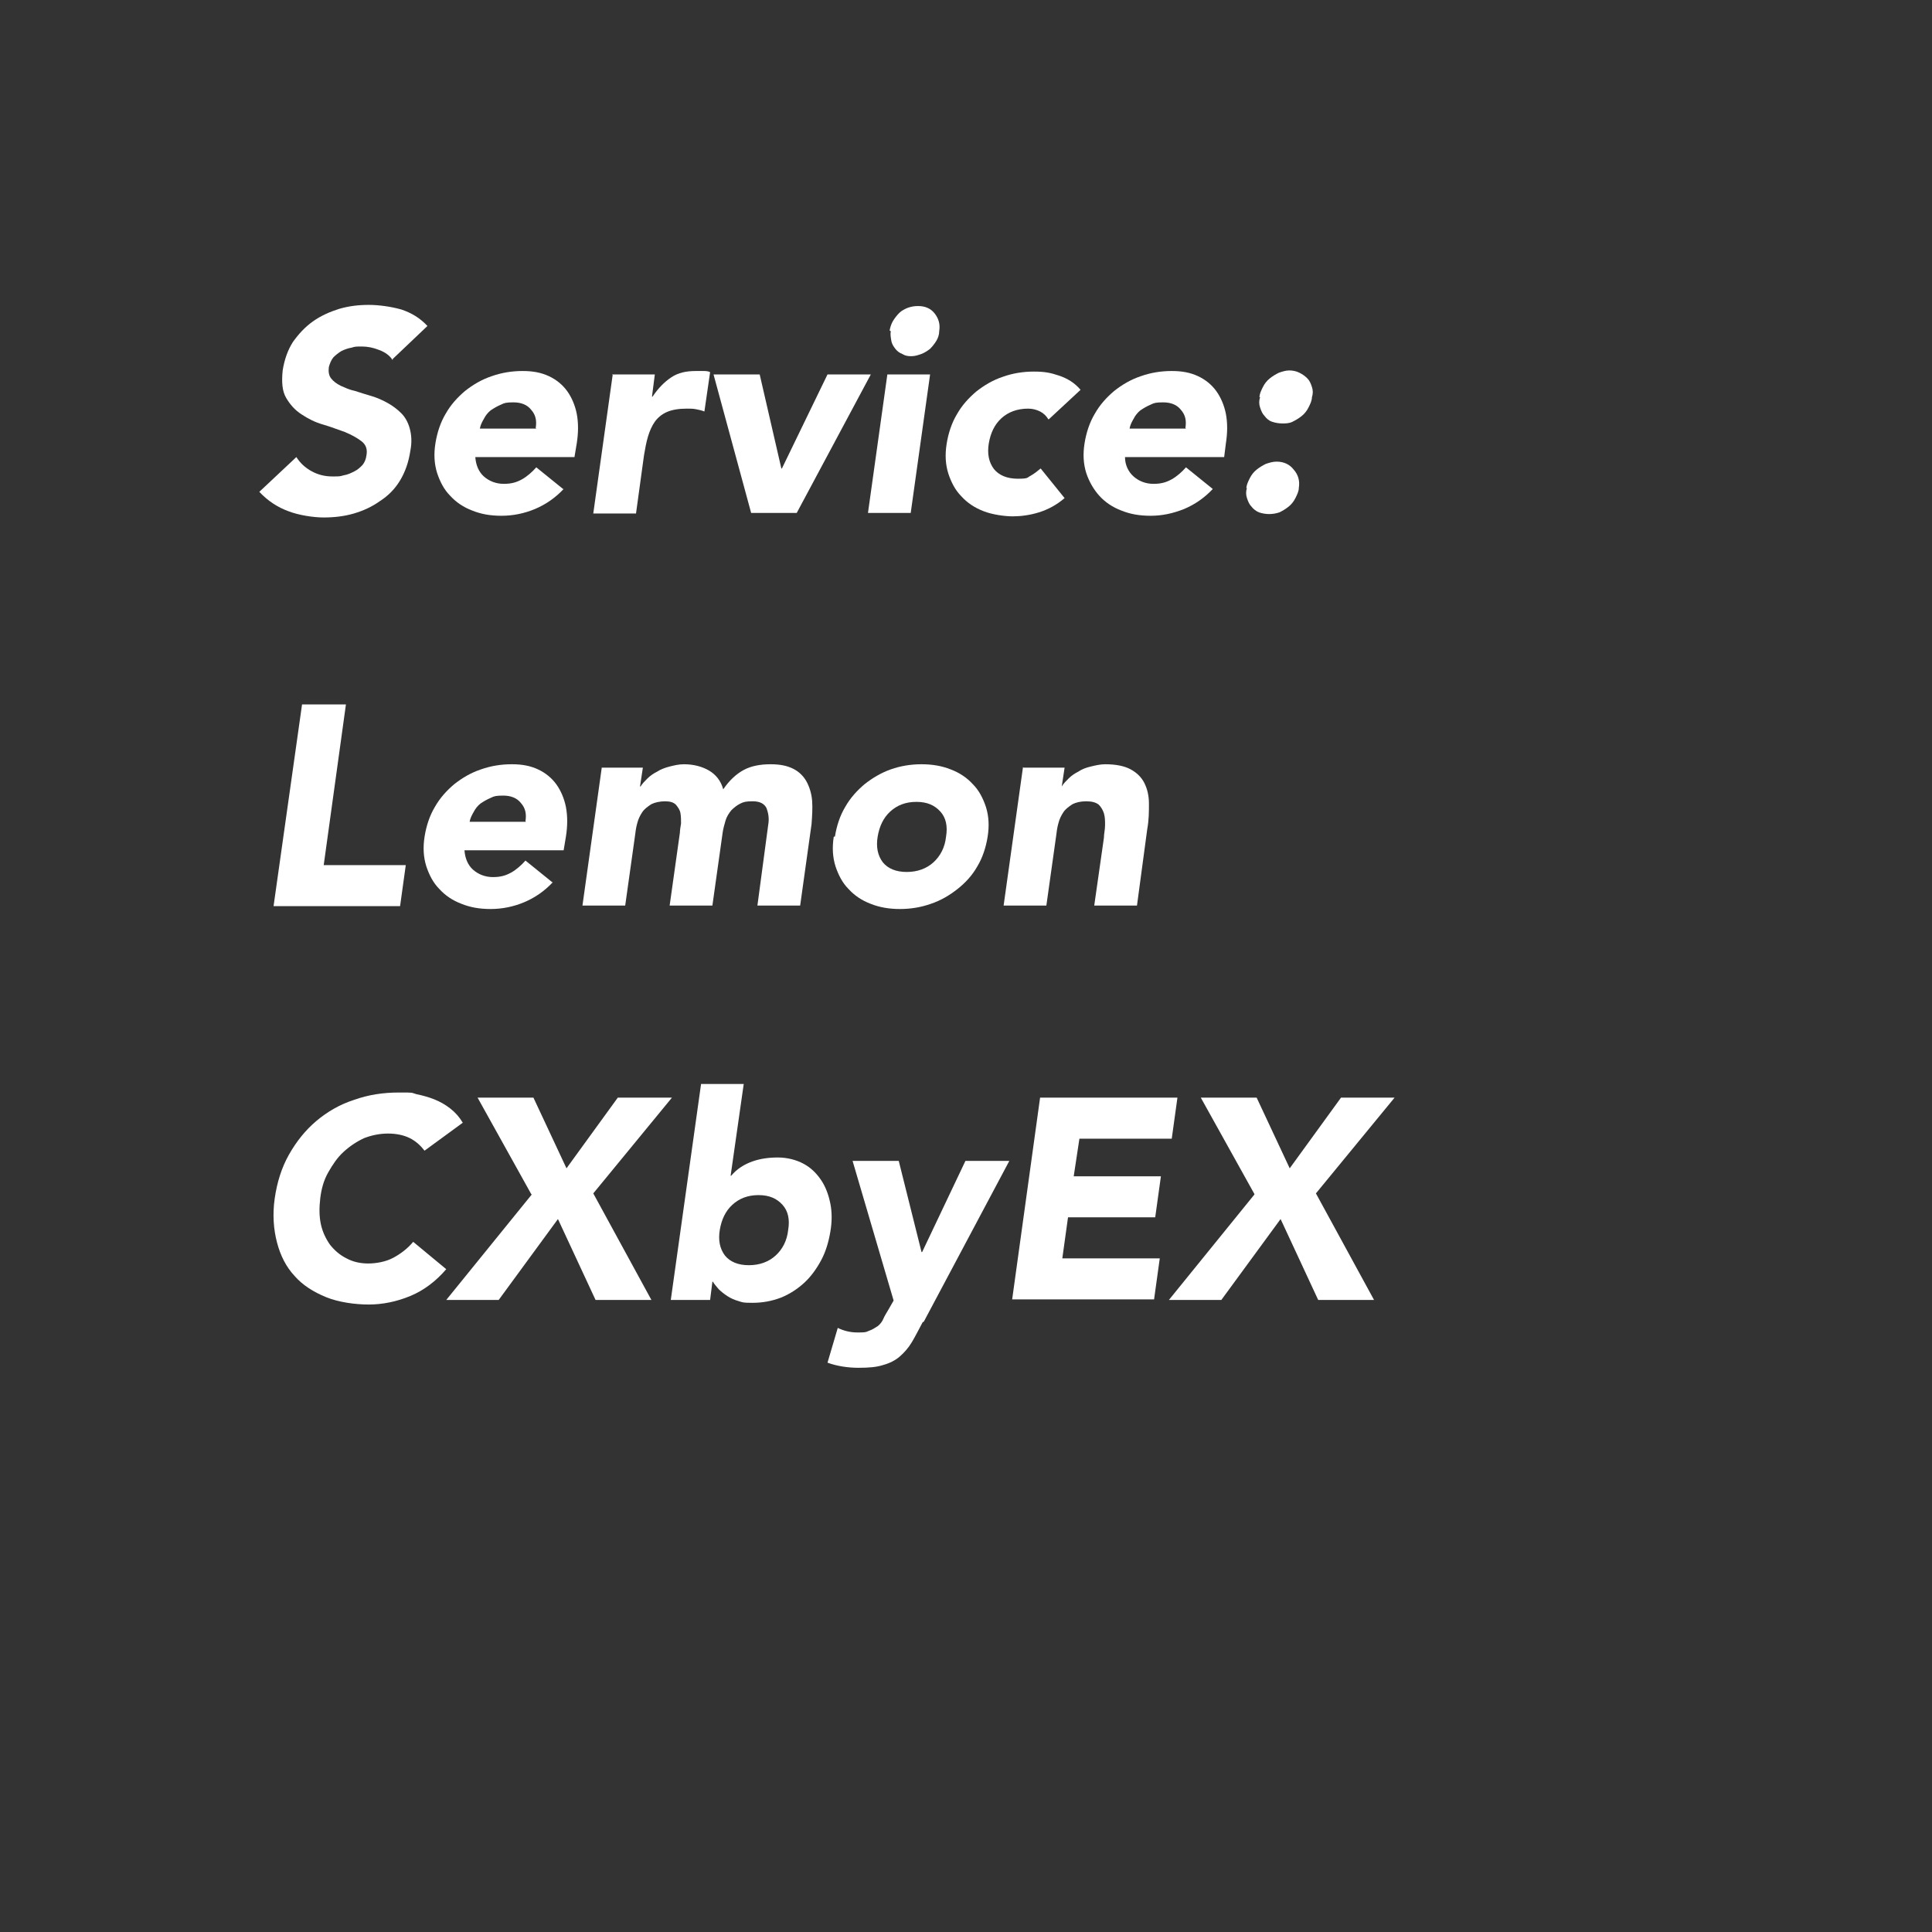 <svg xmlns="http://www.w3.org/2000/svg" id="Laag_1" viewBox="0 0 339 339"><defs><style>      .st0 {        isolation: isolate;      }      .st1 {        fill: #fff;      }      .st2 {        fill: #333;      }    </style></defs><rect class="st2" width="339" height="339"></rect><g class="st0"><g class="st0"><path class="st1" d="M68.9,63.2c-.5-.8-1.3-1.4-2.4-1.8-1-.4-2-.6-3-.6s-1.2,0-1.8.2c-.6.1-1.2.3-1.8.6-.5.3-1,.7-1.4,1.1-.4.5-.6,1-.8,1.7-.1.8,0,1.5.4,2,.4.5.9.9,1.7,1.3.7.3,1.5.7,2.5.9.9.3,1.9.6,2.9.9,1,.3,1.9.7,2.8,1.2.9.5,1.7,1.1,2.4,1.8.7.7,1.2,1.6,1.5,2.7.3,1.1.4,2.4.1,3.9-.3,2-.9,3.7-1.8,5.2-.9,1.5-2.1,2.7-3.5,3.6-1.4,1-2.9,1.7-4.6,2.2-1.7.5-3.5.7-5.3.7s-4.4-.4-6.2-1.1c-1.9-.7-3.6-1.8-5.1-3.4l6.5-6.1c.7,1.1,1.6,1.9,2.7,2.5,1.1.6,2.3.9,3.6.9s1.3,0,2-.2c.7-.1,1.3-.4,1.9-.7.6-.3,1-.7,1.4-1.1.4-.5.6-1,.7-1.7.2-1.1-.1-1.9-.9-2.5-.8-.6-1.7-1.1-2.9-1.6-1.2-.4-2.4-.9-3.8-1.3-1.4-.4-2.6-1-3.8-1.8-1.1-.7-2-1.7-2.7-2.9s-.8-2.8-.6-4.8c.3-1.9.9-3.6,1.8-5,1-1.4,2.1-2.6,3.5-3.6,1.4-1,3-1.7,4.6-2.2,1.7-.5,3.4-.7,5.2-.7s3.9.3,5.7.8c1.8.6,3.3,1.5,4.6,2.9l-6.1,5.8Z"></path><path class="st1" d="M98.9,85.8c-1.4,1.5-3.1,2.7-5,3.5-1.9.8-3.9,1.2-5.9,1.2s-3.6-.3-5.1-.9c-1.6-.6-2.9-1.5-3.9-2.6-1.1-1.1-1.8-2.5-2.3-4-.5-1.6-.6-3.3-.3-5.2.3-1.9.9-3.7,1.8-5.2.9-1.6,2.1-2.9,3.4-4,1.4-1.1,2.9-2,4.7-2.6,1.7-.6,3.5-.9,5.4-.9s3.3.3,4.6.9c1.3.6,2.4,1.5,3.2,2.6.8,1.1,1.4,2.5,1.7,4,.3,1.6.3,3.3,0,5.2l-.4,2.4h-17.4c.1,1.4.6,2.6,1.5,3.4.9.8,2.1,1.3,3.5,1.3s2.3-.3,3.2-.8c.9-.5,1.8-1.3,2.5-2.1l4.7,3.8ZM94,75.1c.2-1.3,0-2.3-.8-3.2-.7-.9-1.8-1.3-3.1-1.3s-1.6.1-2.2.4c-.7.3-1.2.6-1.8,1-.5.4-.9.9-1.2,1.5-.3.5-.6,1.1-.7,1.7h9.9Z"></path><path class="st1" d="M107.4,65.7h7.5l-.5,3.9h.1c1-1.5,2.1-2.6,3.3-3.4,1.2-.8,2.6-1.1,4.3-1.1s.9,0,1.3,0c.4,0,.8,0,1.2.2l-1,6.9c-.5-.2-1-.3-1.5-.4s-1-.1-1.6-.1c-1.4,0-2.6.2-3.5.6-.9.4-1.6,1-2.1,1.7-.5.7-.9,1.6-1.2,2.6-.3,1-.5,2.1-.7,3.3l-1.4,10.2h-7.5l3.4-24.3Z"></path><path class="st1" d="M125.2,65.7h8.1l3.8,16.5h.1l8-16.5h7.6l-13,24.3h-8l-6.6-24.3Z"></path><path class="st1" d="M155.7,65.7h7.5l-3.4,24.3h-7.5l3.4-24.3ZM156.1,58c.1-.6.3-1.2.6-1.7.3-.5.7-1,1.1-1.4.4-.4,1-.7,1.5-.9.6-.2,1.1-.3,1.8-.3,1.2,0,2.2.4,2.9,1.3.7.9,1,1.9.8,3.1,0,.6-.2,1.2-.5,1.7s-.7,1-1.1,1.4c-.5.4-1,.7-1.5.9-.6.2-1.1.4-1.8.4s-1.1-.1-1.6-.4c-.5-.2-.9-.5-1.2-.9-.3-.4-.6-.8-.7-1.4s-.2-1.1-.1-1.7Z"></path><path class="st1" d="M183.9,73.5c-.3-.5-.8-1-1.4-1.3-.6-.3-1.3-.5-2.1-.5-1.9,0-3.5.6-4.7,1.7s-1.9,2.6-2.2,4.4c-.3,1.8,0,3.3.9,4.5.9,1.1,2.3,1.7,4.2,1.7s1.6-.2,2.2-.5c.7-.4,1.2-.8,1.8-1.3l4.2,5.2c-1.4,1.2-2.9,2-4.5,2.5-1.6.5-3.2.7-4.6.7s-3.6-.3-5.1-.9c-1.6-.6-2.9-1.5-3.9-2.6-1.1-1.1-1.8-2.5-2.3-4-.5-1.6-.6-3.3-.3-5.2.3-1.9.9-3.7,1.8-5.2.9-1.6,2.1-2.9,3.4-4,1.4-1.1,2.9-2,4.7-2.6,1.7-.6,3.5-.9,5.4-.9s2.9.2,4.4.7c1.5.5,2.8,1.3,3.8,2.5l-5.6,5.2Z"></path><path class="st1" d="M212.8,85.8c-1.4,1.5-3.1,2.7-5,3.5-2,.8-3.9,1.2-5.9,1.2s-3.6-.3-5.1-.9c-1.6-.6-2.9-1.5-3.9-2.6-1-1.1-1.8-2.5-2.3-4-.5-1.6-.6-3.3-.3-5.2.3-1.9.9-3.7,1.8-5.2.9-1.6,2.1-2.9,3.4-4,1.4-1.1,2.9-2,4.7-2.6,1.7-.6,3.5-.9,5.4-.9s3.3.3,4.6.9c1.3.6,2.4,1.5,3.2,2.6.8,1.1,1.4,2.5,1.7,4,.3,1.6.3,3.3,0,5.2l-.3,2.4h-17.4c0,1.4.6,2.6,1.5,3.4s2.1,1.3,3.5,1.3,2.3-.3,3.2-.8,1.8-1.3,2.5-2.1l4.7,3.8ZM208,75.1c.2-1.3,0-2.3-.8-3.2-.7-.9-1.8-1.3-3.1-1.3s-1.6.1-2.2.4c-.7.3-1.2.6-1.8,1-.5.4-.9.9-1.2,1.5-.3.5-.6,1.1-.7,1.7h9.9Z"></path><path class="st1" d="M218.7,85.7c0-.6.3-1.2.6-1.8.3-.6.7-1.1,1.2-1.5.5-.4,1-.7,1.6-1,.6-.2,1.2-.4,1.9-.4,1.3,0,2.3.5,3,1.4.8.9,1.1,2,.9,3.2,0,.6-.3,1.2-.6,1.8-.3.6-.7,1.1-1.2,1.5-.5.4-1,.7-1.6,1-.6.2-1.2.3-1.8.3s-1.2-.1-1.8-.3c-.5-.2-1-.6-1.3-1-.4-.4-.6-.9-.8-1.5-.2-.6-.2-1.2,0-1.8ZM221,69.7c0-.6.3-1.2.6-1.8s.7-1.1,1.2-1.5c.5-.4,1-.7,1.6-1,.6-.2,1.2-.4,1.8-.4s1.2.1,1.8.4,1,.6,1.4,1c.4.4.6.9.8,1.5.2.6.2,1.2,0,1.8,0,.6-.3,1.2-.6,1.8-.3.6-.7,1.1-1.2,1.5-.5.4-1,.7-1.6,1s-1.2.3-1.8.3-1.2-.1-1.8-.3-1-.6-1.3-1c-.4-.4-.6-.9-.8-1.5-.2-.6-.2-1.2,0-1.8Z"></path></g><g class="st0"><path class="st1" d="M52.9,123.6h7.8l-3.9,28.2h14.4l-1,7.2h-22.2l5-35.4Z"></path><path class="st1" d="M97,154.8c-1.4,1.5-3.1,2.7-5,3.5-1.9.8-3.9,1.2-5.9,1.2s-3.6-.3-5.1-.9c-1.6-.6-2.9-1.5-3.9-2.6-1.1-1.1-1.8-2.5-2.3-4-.5-1.6-.6-3.3-.3-5.2.3-1.9.9-3.7,1.8-5.2.9-1.6,2.1-2.9,3.4-4,1.4-1.1,2.9-2,4.7-2.6,1.7-.6,3.5-.9,5.4-.9s3.3.3,4.6.9c1.3.6,2.4,1.5,3.2,2.6.8,1.1,1.4,2.5,1.7,4,.3,1.6.3,3.3,0,5.2l-.4,2.4h-17.4c.1,1.4.6,2.6,1.5,3.4.9.8,2.1,1.3,3.5,1.3s2.3-.3,3.2-.8c.9-.5,1.8-1.3,2.5-2.1l4.7,3.8ZM92.2,144.1c.2-1.3,0-2.3-.8-3.2-.7-.9-1.8-1.3-3.1-1.3s-1.6.1-2.2.4c-.7.3-1.2.6-1.8,1-.5.4-.9.9-1.2,1.5-.3.5-.6,1.1-.7,1.7h9.9Z"></path><path class="st1" d="M105.6,134.7h7.2l-.5,3.3h.1c.3-.5.7-.9,1.2-1.4.5-.5,1.1-.9,1.7-1.2.6-.4,1.4-.7,2.2-.9.8-.2,1.6-.4,2.5-.4,1.7,0,3.2.4,4.4,1.1,1.2.7,2.1,1.8,2.5,3.3,1.1-1.6,2.3-2.7,3.6-3.4,1.3-.7,2.9-1,4.7-1s3,.3,4,.8c1,.5,1.8,1.3,2.3,2.2s.9,2.1,1,3.4,0,2.7-.1,4.1l-2,14.3h-7.5l1.9-14.2c.2-1.1,0-2.1-.3-2.9-.4-.8-1.2-1.2-2.4-1.2s-1.6.1-2.2.4c-.6.3-1.1.7-1.6,1.2-.4.5-.8,1.1-1,1.8-.2.7-.4,1.4-.5,2.1l-1.8,12.8h-7.5l1.8-12.8c0-.4.1-1,.2-1.6,0-.6,0-1.2-.1-1.8-.1-.6-.4-1-.8-1.5-.4-.4-1-.6-1.9-.6s-1.8.2-2.4.5c-.6.4-1.2.8-1.6,1.4-.4.6-.7,1.2-.9,2-.2.7-.3,1.5-.4,2.3l-1.7,12.1h-7.5l3.4-24.3Z"></path><path class="st1" d="M146.5,146.8c.3-1.9.9-3.7,1.8-5.2.9-1.6,2.1-2.9,3.4-4,1.4-1.1,2.9-2,4.6-2.6,1.7-.6,3.5-.9,5.4-.9s3.6.3,5.1.9c1.6.6,2.9,1.5,3.9,2.6,1.1,1.1,1.8,2.5,2.3,4,.5,1.6.6,3.3.3,5.2-.3,1.9-.9,3.7-1.8,5.2-.9,1.6-2.1,2.9-3.5,4-1.4,1.1-2.9,2-4.7,2.6-1.7.6-3.5.9-5.4.9s-3.6-.3-5.1-.9c-1.6-.6-2.9-1.5-3.9-2.6-1.1-1.1-1.8-2.5-2.3-4-.5-1.6-.6-3.3-.3-5.2ZM154,146.8c-.3,1.8,0,3.3.9,4.5.9,1.1,2.3,1.7,4.2,1.7s3.5-.6,4.7-1.7c1.2-1.1,2-2.6,2.2-4.5.3-1.8,0-3.3-1-4.4s-2.3-1.7-4.2-1.7-3.4.6-4.6,1.7c-1.2,1.1-1.9,2.6-2.2,4.4Z"></path><path class="st1" d="M179.6,134.7h7.2l-.5,3.3h0c.3-.5.7-.9,1.2-1.4.5-.5,1.1-.9,1.7-1.2.6-.4,1.3-.7,2.2-.9.8-.2,1.7-.4,2.5-.4,1.9,0,3.4.3,4.5.9,1.1.6,1.9,1.4,2.4,2.4s.8,2.2.8,3.6c0,1.4,0,2.9-.3,4.5l-1.8,13.4h-7.5l1.7-11.9c0-.7.2-1.4.2-2.2,0-.8,0-1.4-.2-2.1-.2-.6-.5-1.1-.9-1.5-.5-.4-1.2-.6-2.2-.6s-1.8.2-2.4.5c-.6.4-1.2.8-1.6,1.4-.4.6-.7,1.2-.9,2-.2.7-.3,1.5-.4,2.3l-1.7,12.1h-7.5l3.4-24.3Z"></path></g><g class="st0"><path class="st1" d="M74.4,201.8c-.7-.9-1.5-1.6-2.5-2.1-1-.5-2.3-.8-3.8-.8s-2.9.3-4.2.8c-1.3.6-2.5,1.4-3.6,2.4-1.1,1-1.9,2.2-2.7,3.6s-1.2,2.9-1.4,4.5c-.2,1.7-.2,3.2.1,4.6.3,1.4.9,2.6,1.6,3.6.8,1,1.7,1.8,2.9,2.4,1.1.6,2.4.9,3.8.9s3.1-.3,4.4-1c1.3-.7,2.5-1.6,3.5-2.8l5.8,4.8c-1.8,2.1-3.9,3.7-6.3,4.7-2.4,1-4.9,1.5-7.3,1.5s-5.3-.4-7.5-1.3c-2.2-.9-4.1-2.1-5.5-3.7-1.5-1.6-2.5-3.6-3.1-5.9-.6-2.3-.8-4.9-.4-7.7.4-2.8,1.2-5.4,2.5-7.7,1.3-2.3,2.9-4.3,4.8-5.9,1.9-1.6,4.1-2.9,6.6-3.7,2.5-.9,5.1-1.3,7.9-1.3s2,0,3.1.3c1,.2,2.1.5,3.1.9,1,.4,1.9.9,2.8,1.6.9.7,1.6,1.5,2.2,2.5l-6.7,4.9Z"></path><path class="st1" d="M93.2,209.5l-9.4-16.9h9.8l5.8,12.4,9-12.4h9.5l-13.8,16.8,10.2,18.7h-9.8l-6.6-14.2-10.4,14.2h-9.2l15-18.5Z"></path><path class="st1" d="M123,190.2h7.5l-2.3,16.1h.1c1-1.2,2.3-2,3.7-2.5,1.4-.5,2.9-.7,4.5-.7s3.2.4,4.5,1.1c1.3.7,2.3,1.7,3.1,2.9.8,1.2,1.3,2.6,1.6,4.1.3,1.5.3,3.2,0,4.9-.3,1.8-.8,3.5-1.6,5-.8,1.5-1.8,2.9-3,4-1.2,1.1-2.6,2-4.1,2.6-1.6.6-3.2.9-5,.9s-1.7-.1-2.4-.3c-.7-.2-1.4-.5-2-.9-.6-.4-1.1-.8-1.5-1.2-.4-.5-.8-.9-1-1.3h-.1l-.4,3.2h-6.9l5.3-37.8ZM126.3,215.8c-.3,1.8,0,3.3.9,4.5.9,1.1,2.3,1.7,4.2,1.7s3.5-.6,4.7-1.7c1.2-1.1,2-2.6,2.2-4.5.3-1.8,0-3.3-1-4.4s-2.3-1.7-4.2-1.7-3.4.6-4.6,1.7c-1.2,1.1-1.9,2.6-2.2,4.4Z"></path><path class="st1" d="M161.9,232c-.7,1.3-1.3,2.5-1.9,3.5s-1.3,1.8-2.1,2.5c-.8.7-1.8,1.2-2.9,1.5-1.2.4-2.6.5-4.4.5s-3.8-.3-5.4-.9l1.8-6.1c1,.5,2.2.8,3.4.8s1.5,0,2.1-.3c.6-.2,1-.5,1.5-.8.4-.3.8-.8,1-1.3s.6-1.1,1-1.8l.8-1.4-7.2-24.5h8.1l4,16h.1l7.6-16h7.7l-15,28.2Z"></path><path class="st1" d="M182.5,192.6h24.1l-1,7.2h-16.2l-1,6.6h15.3l-1,7.2h-15.3l-1,7.2h17.1l-1,7.2h-24.9l4.9-35.4Z"></path><path class="st1" d="M220.1,209.5l-9.4-16.9h9.8l5.8,12.4,9-12.4h9.4l-13.8,16.8,10.2,18.7h-9.8l-6.6-14.2-10.4,14.2h-9.2l15-18.5Z"></path></g></g></svg>